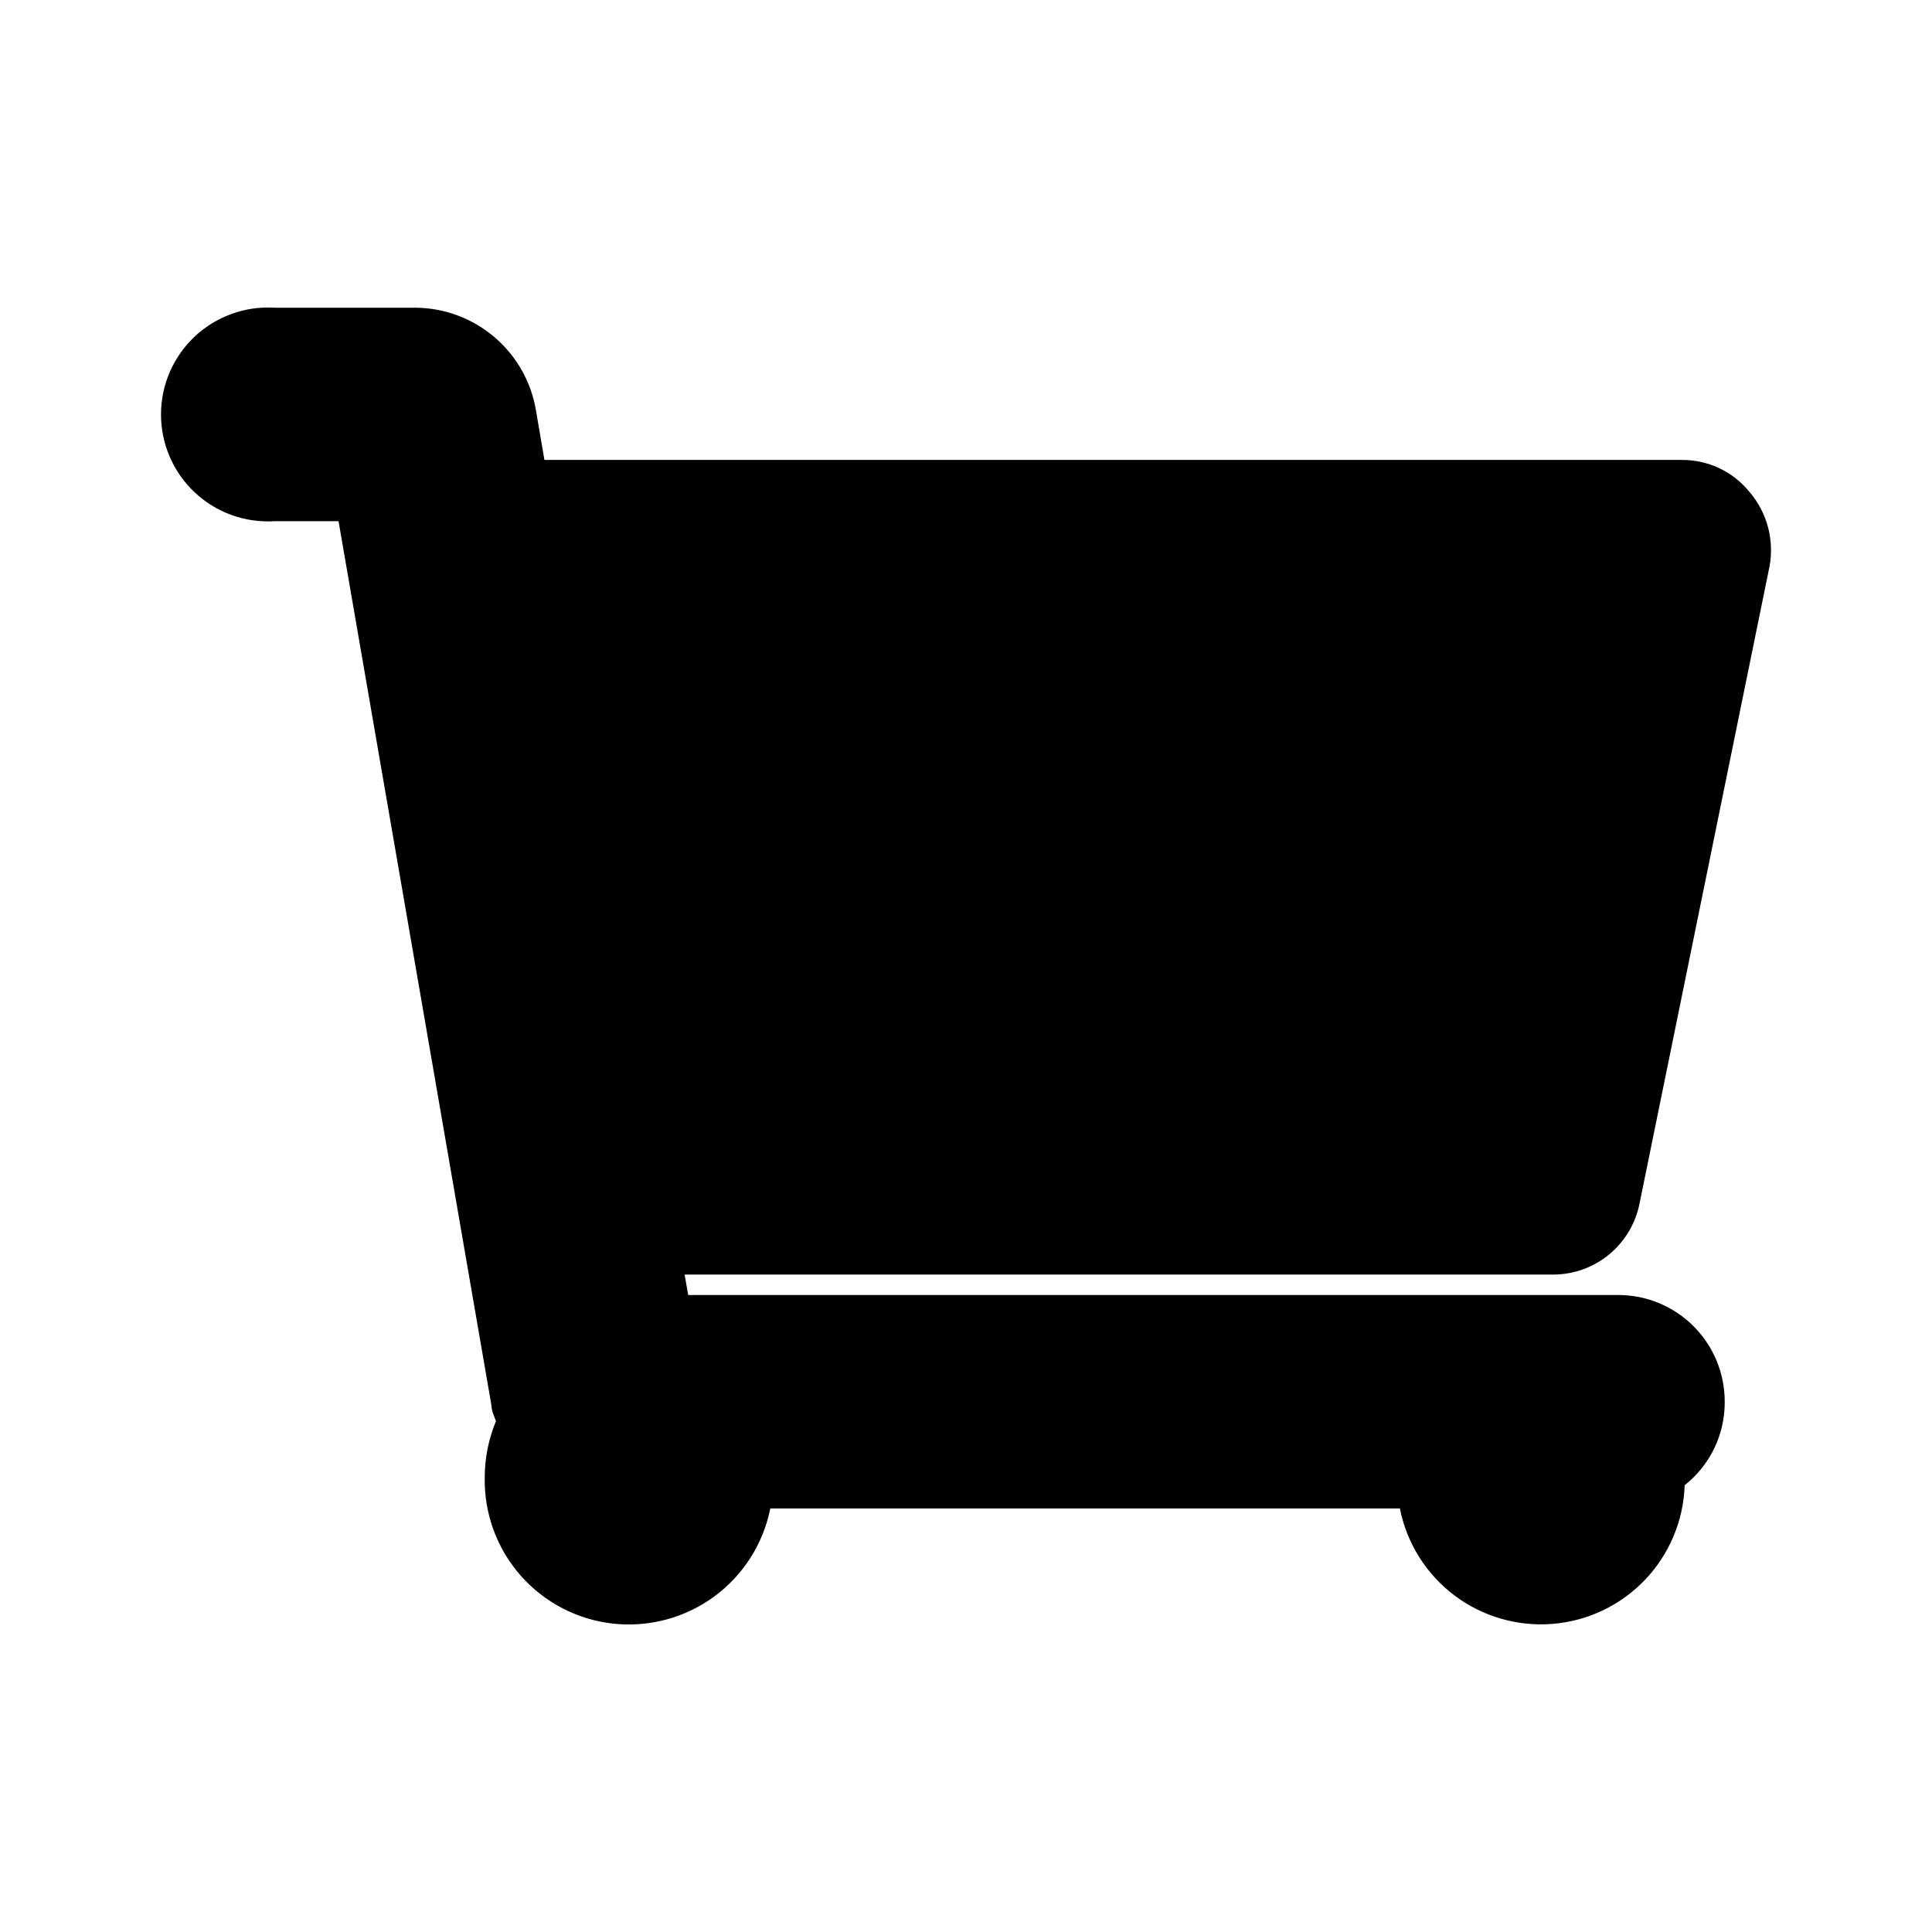 <svg width="48" height="48" viewBox="0 0 48 48" fill="none" xmlns="http://www.w3.org/2000/svg">
<path d="M40.731 29.915L43.965 14.064C44.023 13.739 44.009 13.406 43.923 13.087C43.837 12.769 43.681 12.474 43.467 12.223C43.264 11.973 43.008 11.771 42.717 11.633C42.426 11.495 42.107 11.425 41.785 11.427H13.526L13.317 10.203C13.199 9.488 12.831 8.839 12.279 8.371C11.726 7.902 11.026 7.645 10.302 7.645H6.819C6.457 7.623 6.095 7.675 5.754 7.799C5.413 7.922 5.1 8.114 4.836 8.362C4.572 8.61 4.362 8.91 4.218 9.243C4.074 9.576 4 9.935 4 10.297C4 10.66 4.074 11.019 4.218 11.351C4.362 11.684 4.572 11.984 4.836 12.232C5.1 12.481 5.413 12.673 5.754 12.796C6.095 12.919 6.457 12.971 6.819 12.949H8.411L12.212 34.93C12.212 35.059 12.282 35.189 12.322 35.308C12.138 35.753 12.043 36.23 12.043 36.711C12.027 37.606 12.345 38.474 12.937 39.146C13.529 39.817 14.35 40.243 15.24 40.339C16.13 40.435 17.023 40.194 17.745 39.665C18.466 39.135 18.963 38.355 19.138 37.477H34.78C34.95 38.338 35.431 39.106 36.131 39.635C36.831 40.163 37.701 40.416 38.575 40.345C39.449 40.274 40.267 39.883 40.872 39.248C41.477 38.612 41.827 37.777 41.855 36.9C42.169 36.652 42.421 36.336 42.594 35.976C42.766 35.615 42.854 35.22 42.85 34.82C42.85 34.472 42.781 34.127 42.648 33.805C42.514 33.483 42.318 33.191 42.071 32.945C41.825 32.699 41.532 32.505 41.209 32.372C40.887 32.24 40.542 32.172 40.193 32.174H17.098L17.009 31.666H38.601C39.103 31.663 39.589 31.487 39.976 31.168C40.364 30.849 40.63 30.407 40.731 29.915Z" fill="black"/>
</svg>
